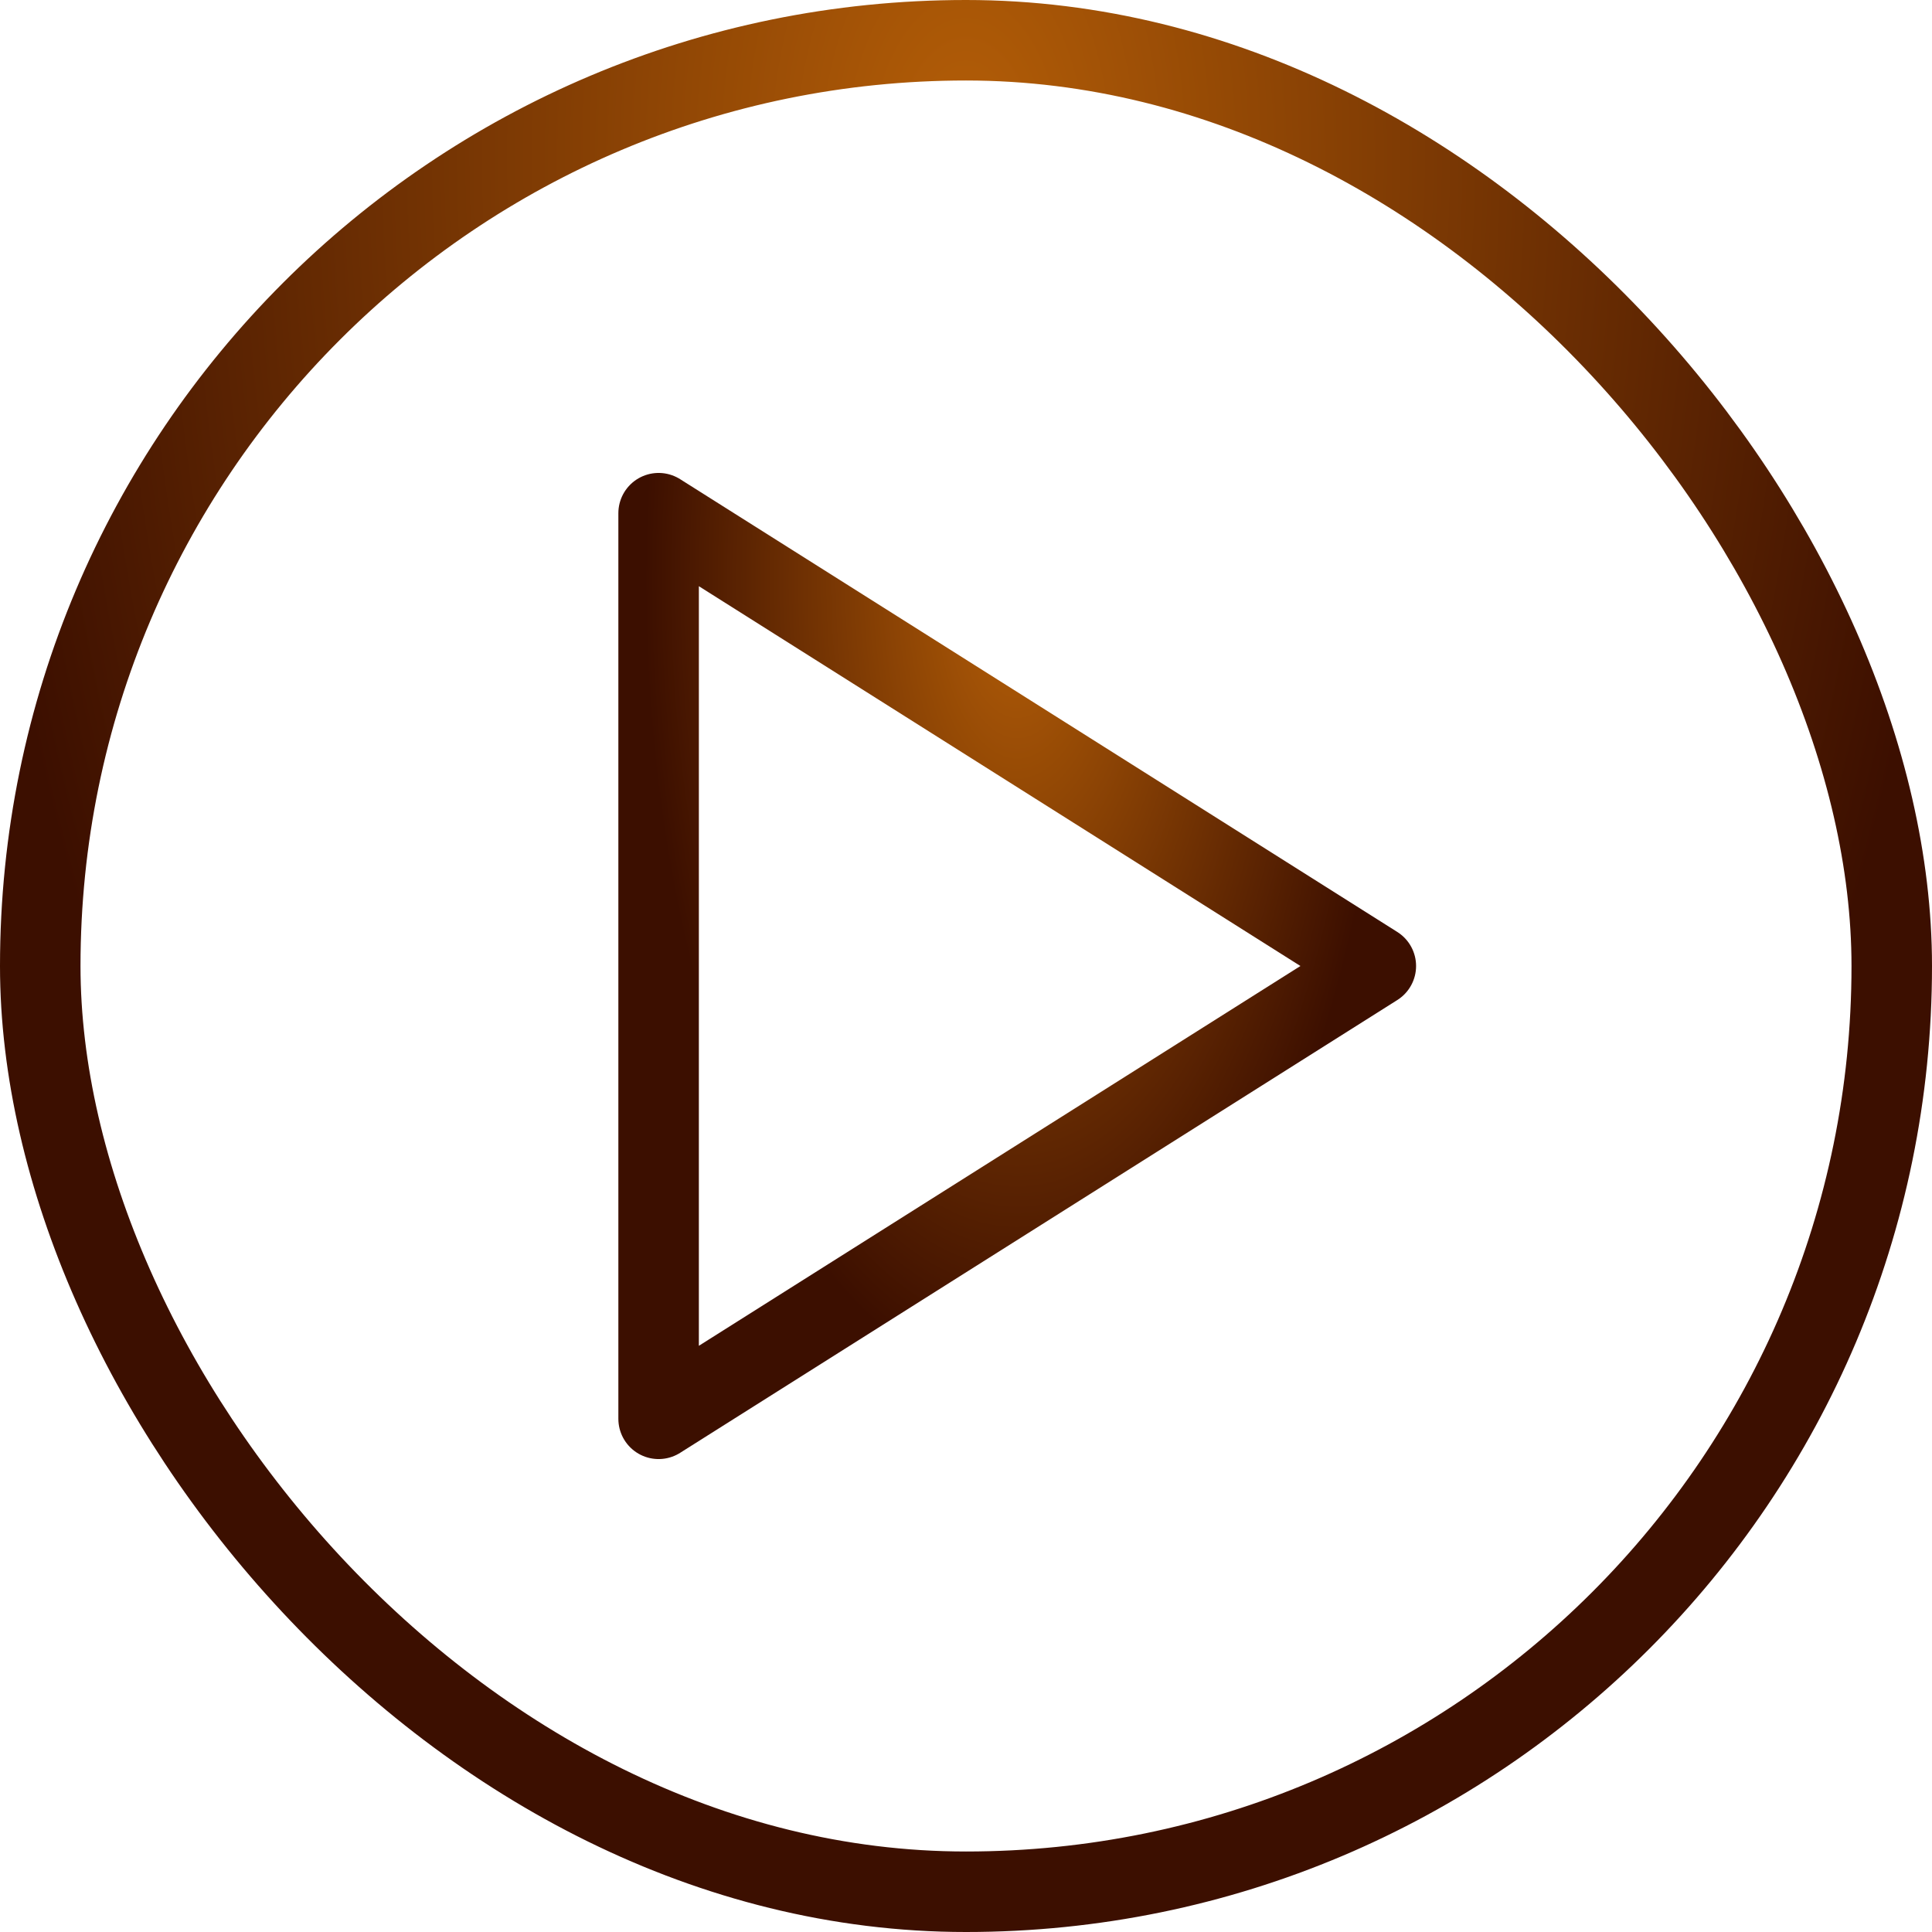<?xml version="1.0" encoding="UTF-8"?> <svg xmlns="http://www.w3.org/2000/svg" width="48" height="48" viewBox="0 0 48 48" fill="none"><rect x="1" y="1" width="46" height="46" rx="23" stroke="url(#paint0_radial_17_242)" stroke-width="2"></rect><path d="M16.363 12.75L34.182 24L16.363 35.25V12.75Z" stroke="url(#paint1_radial_17_242)" stroke-width="2" stroke-linecap="round" stroke-linejoin="round"></path><defs><radialGradient id="paint0_radial_17_242" cx="0" cy="0" r="1" gradientUnits="userSpaceOnUse" gradientTransform="translate(24 3.614) rotate(-90) scale(42.528 24.91)"><stop stop-color="#B45E07"></stop><stop offset="1" stop-color="#3C0F00"></stop></radialGradient><radialGradient id="paint1_radial_17_242" cx="0" cy="0" r="1" gradientUnits="userSpaceOnUse" gradientTransform="translate(25.273 14.444) rotate(-90) scale(19.935 9.247)"><stop stop-color="#B45E07"></stop><stop offset="1" stop-color="#3C0F00"></stop></radialGradient></defs></svg> 